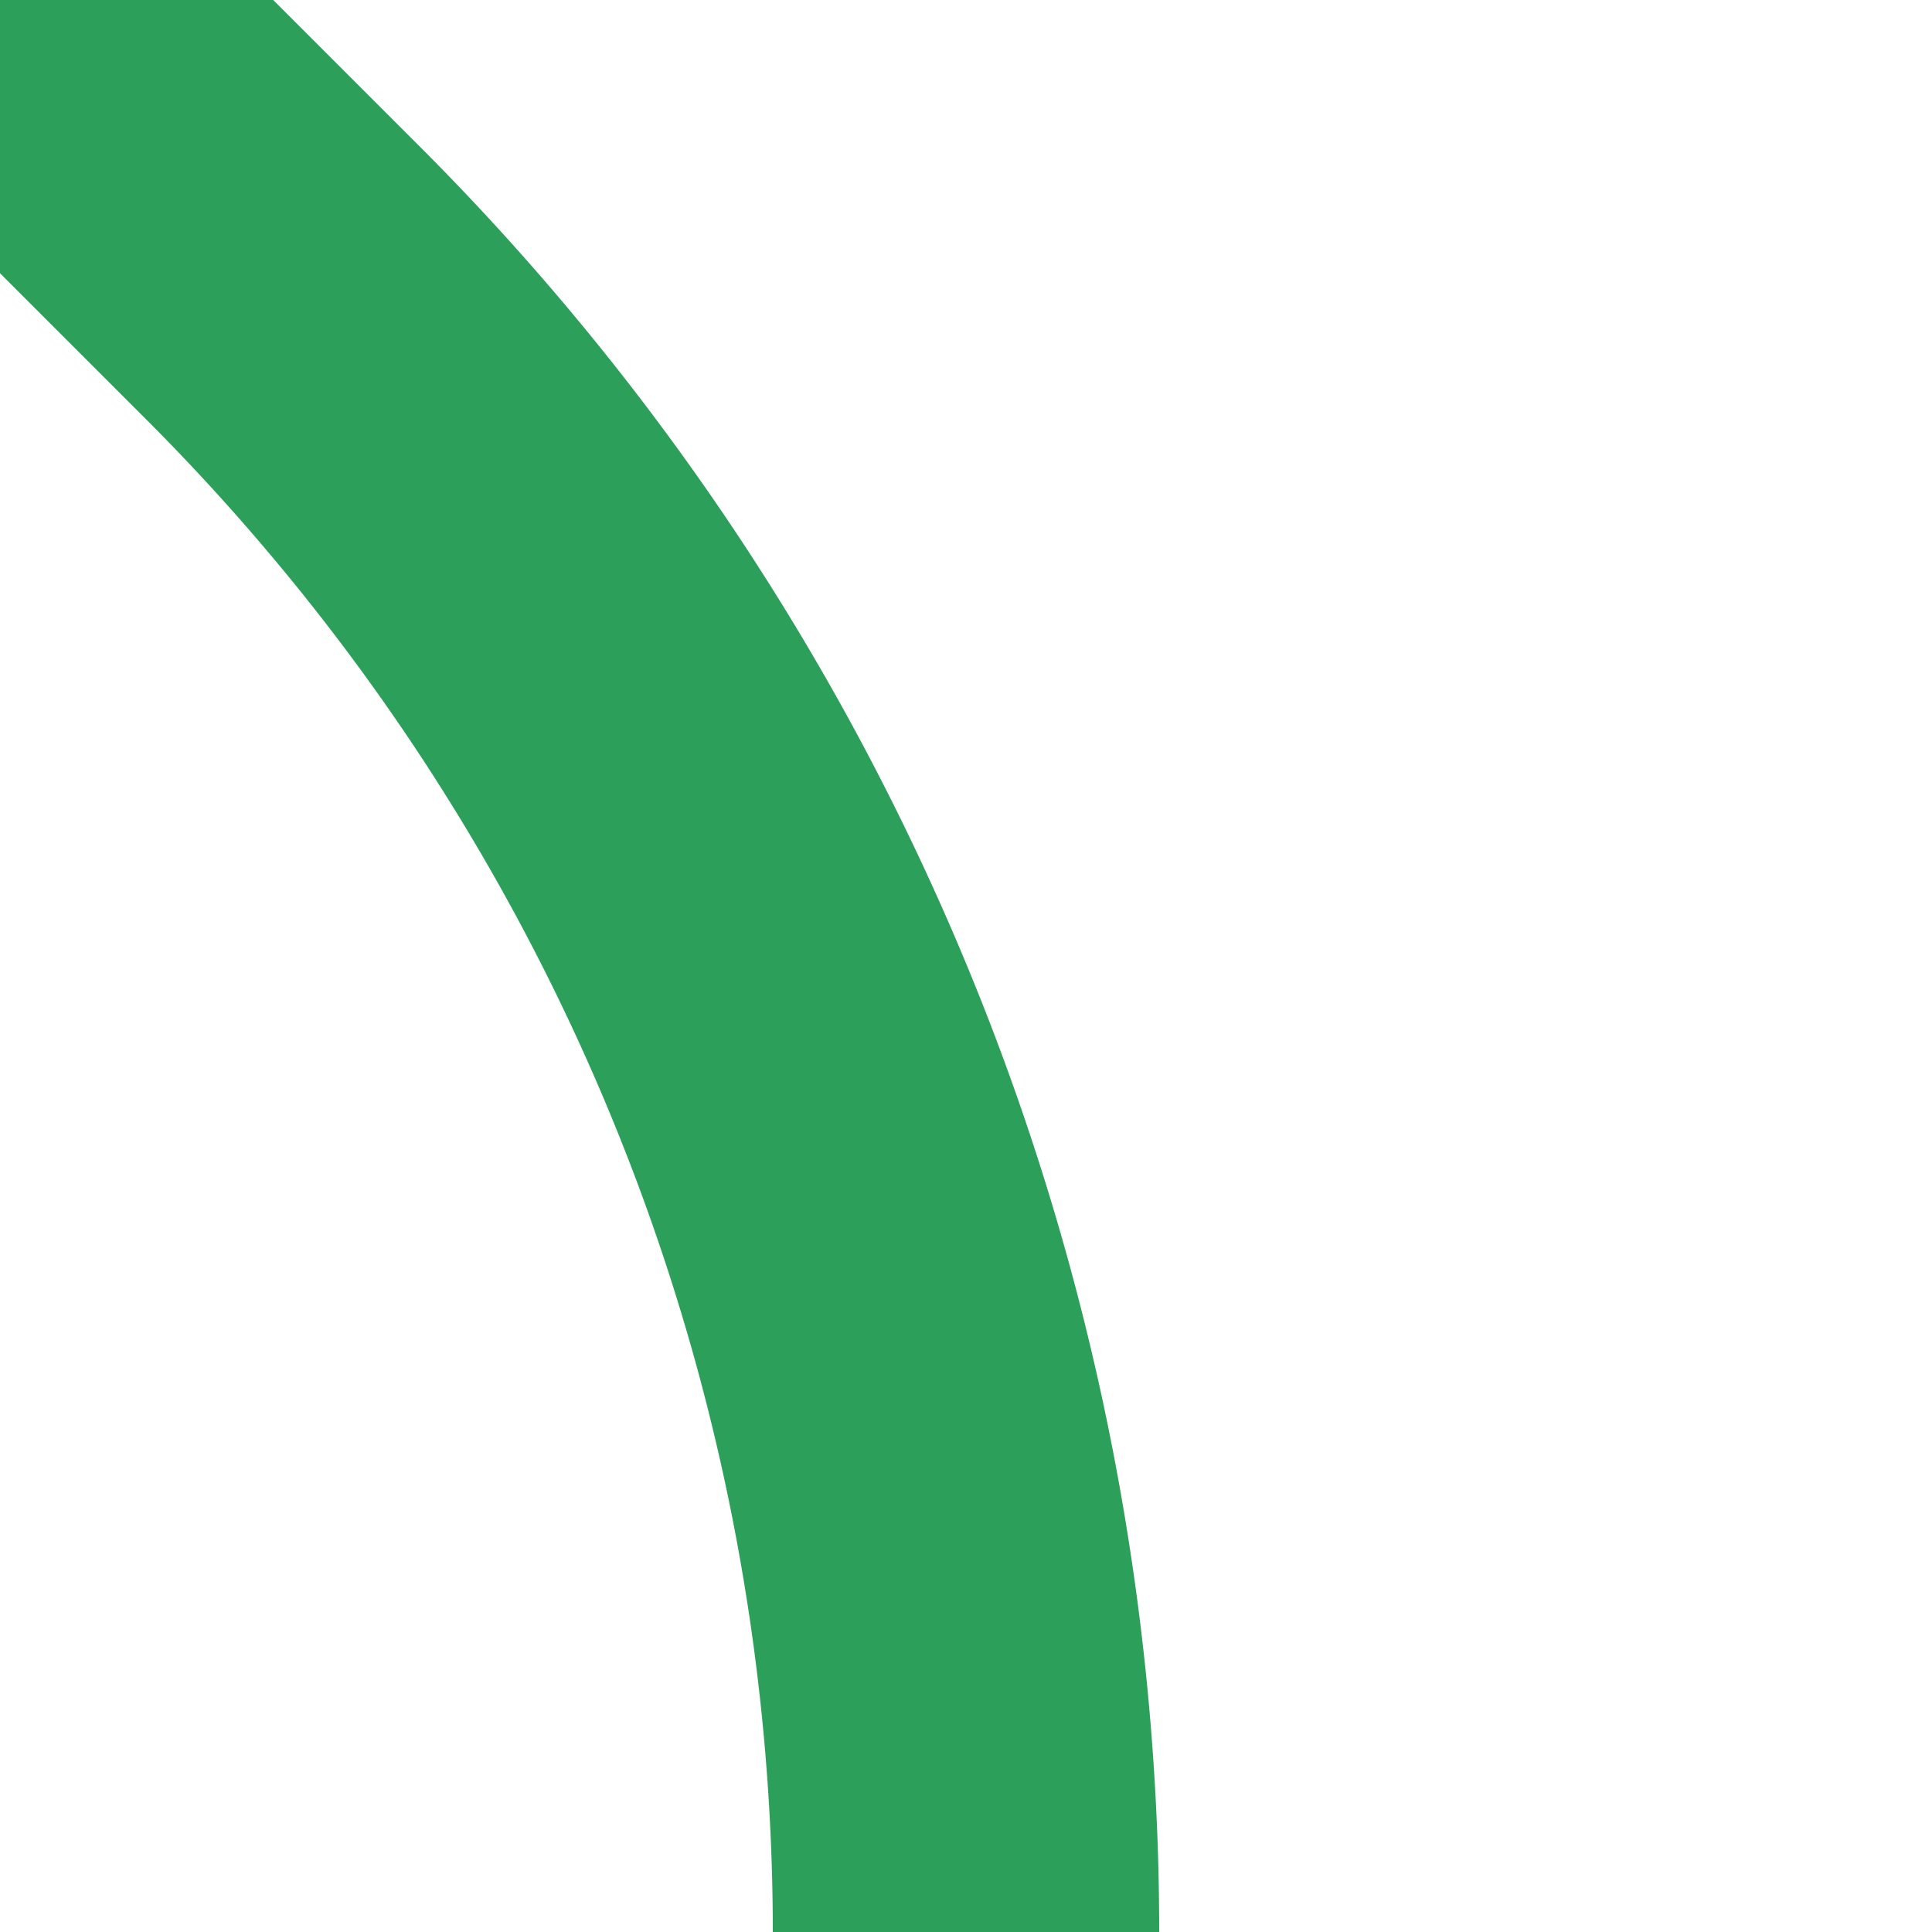 <?xml version="1.0" encoding="UTF-8"?>
<svg xmlns="http://www.w3.org/2000/svg" width="500" height="500">
 <title>gSTR+4</title>
 <path stroke="#2CA05A" d="M 0,0 73.22,73.22 A 603.55,603.55 0 0 1 250,500" stroke-width="100" fill="none"/>
</svg>